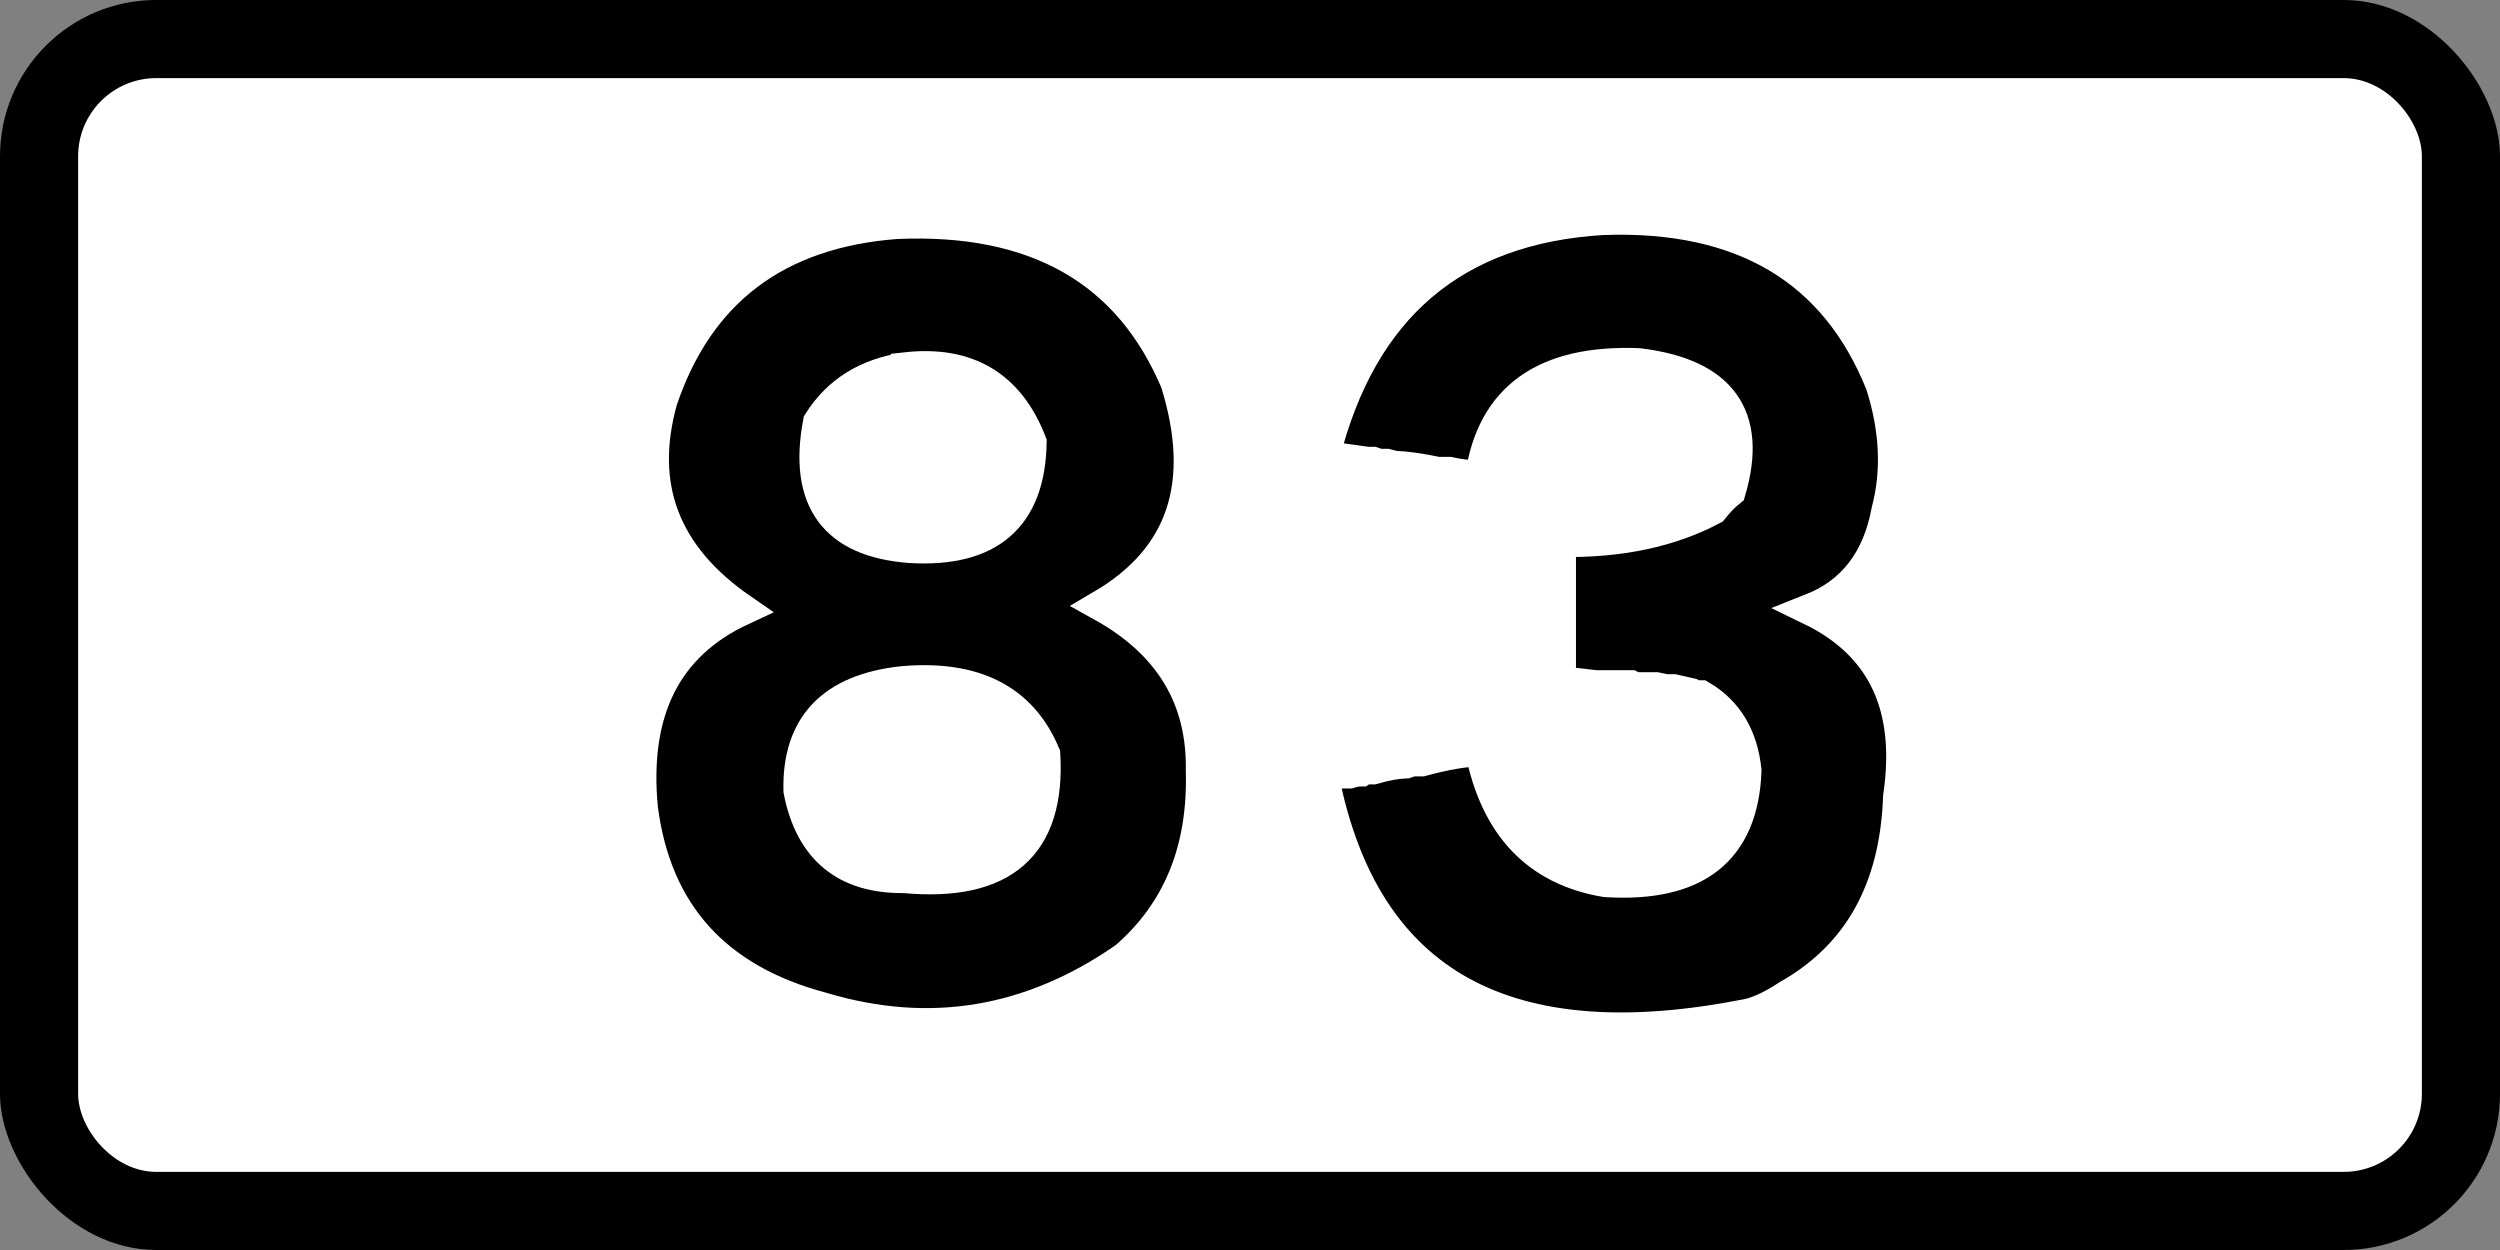 <?xml version="1.0" encoding="UTF-8" standalone="no"?>
<svg
   xmlns:dc="http://purl.org/dc/elements/1.1/"
   xmlns:cc="http://creativecommons.org/ns#"
   xmlns:rdf="http://www.w3.org/1999/02/22-rdf-syntax-ns#"
   xmlns:svg="http://www.w3.org/2000/svg"
   xmlns="http://www.w3.org/2000/svg"
   version="1.1"
   id="svg2"
   viewBox="0 0 800 400"
   height="112.889mm"
   width="225.778mm">
  <rect x="0" y="0" width="800" height="400" fill="#808080" stroke="none"/>
  <defs
     id="defs4" />
  <g
     transform="translate(167.567,-222.522)"
     id="layer1">
    <g
       id="layer1-1"
       transform="translate(380.972,-34.959)">
      <rect
         ry="50"
         rx="50"
         height="400"
         width="800"
         y="257.48"
         x="-548.538"
         style="color:#000000;display:inline;overflow:visible;visibility:visible;fill:#000000;fill-opacity:1;fill-rule:nonzero;stroke:none;stroke-width:9.999;marker-start:none;marker-mid:none;marker-end:none;enable-background:accumulate"
         id="rect3006" />
      <rect
         ry="25"
         rx="25"
         height="350"
         width="750"
         y="282.48"
         x="-523.538"
         style="color:#000000;display:inline;overflow:visible;visibility:visible;fill:#ffffff;fill-opacity:1;fill-rule:nonzero;stroke:none;stroke-width:9.999;marker-start:none;marker-mid:none;marker-end:none;enable-background:accumulate"
         id="rect3008" />
      <g
         id="text4207"
         style="font-style:normal;font-variant:normal;font-weight:normal;font-stretch:normal;font-size:324.88px;line-height:100%;font-family:'Transport Heavy';-inkscape-font-specification:'Transport Heavy,';text-align:center;letter-spacing:0px;word-spacing:0px;writing-mode:lr-tb;text-anchor:middle;fill:#000000;fill-opacity:1;stroke:none;stroke-width:10;stroke-linecap:butt;stroke-linejoin:miter;stroke-miterlimit:4;stroke-dasharray:none;stroke-opacity:1"
         transform="scale(0.985,1.015)">
        <path
           id="path4419"
           style="text-align:center;text-anchor:middle;stroke:#ffffff;stroke-width:10;stroke-miterlimit:4;stroke-dasharray:none;stroke-opacity:1"
           d="m -265.646,324.027 q 67.736,-2.855 90.738,50.128 15.387,47.907 -24.112,70.433 32.996,17.767 32.361,52.032 1.11,37.279 -24.747,59.011 -46.004,31.092 -98.352,15.863 -51.714,-13.325 -58.377,-62.819 -4.6,-46.162 32.361,-62.819 -37.755,-25.223 -26.016,-65.991 17.926,-51.556 76.144,-55.839 z m 3.173,45.686 q -19.195,2.697 -28.554,17.132 -7.138,36.644 29.823,39.341 38.706,2.221 39.341,-32.996 -10.628,-26.65 -40.61,-23.478 z m -1.269,98.987 q -34.423,3.649 -33.63,34.265 5.552,27.602 34.265,27.285 48.224,4.283 45.686,-38.706 -11.104,-25.857 -46.321,-22.843 z" />
        <path
           id="path4421"
           style="text-align:center;text-anchor:middle;stroke:#ffffff;stroke-width:10;stroke-miterlimit:4;stroke-dasharray:none;stroke-opacity:1"
           d="m -35.946,322.758 q 67.736,-2.221 90.103,52.032 6.98,21.257 1.904,39.975 -4.442,23.319 -24.747,31.092 35.058,16.498 28.554,59.011 -1.586,43.941 -36.168,62.819 -6.663,4.283 -12.056,5.711 -118.023,23.16 -138.328,-73.606 0.317,-1.745 1.904,-1.904 l 3.807,-0.635 2.538,0 q 2.062,-0.635 3.807,-0.635 0.952,-0.635 1.904,-0.635 l 1.904,0 q 6.187,-1.745 10.787,-1.904 l 1.904,-0.635 3.173,0 q 11.422,-3.014 19.036,-3.173 7.297,35.851 40.61,41.245 44.259,2.697 45.686,-34.899 Q 8.63,480.439 -4.219,473.142 l -1.904,0 -1.269,-0.635 -5.711,-1.269 -2.538,0 -3.173,-0.635 -2.538,0 -1.904,0 -2.538,0 -1.269,-0.635 -2.538,0 -1.904,0 -4.442,0 -2.538,0 -11.422,-1.269 0,-1.904 0,-11.422 0,-8.249 0,-2.538 0,-10.787 0,-1.904 0,-7.614 q 28.871,0.476 49.493,-10.153 3.014,-3.649 5.711,-5.711 10.628,-35.216 -29.823,-39.975 -45.845,-1.745 -51.397,35.534 -5.869,-0.317 -10.153,-1.269 l -3.807,0 q -8.566,-1.745 -13.96,-1.904 l -2.538,-0.635 -2.538,0 -1.904,-0.635 -1.904,0 -13.96,-1.904 q 18.243,-70.75 90.738,-74.875 z" />
      </g>
    </g>
  </g>
</svg>
